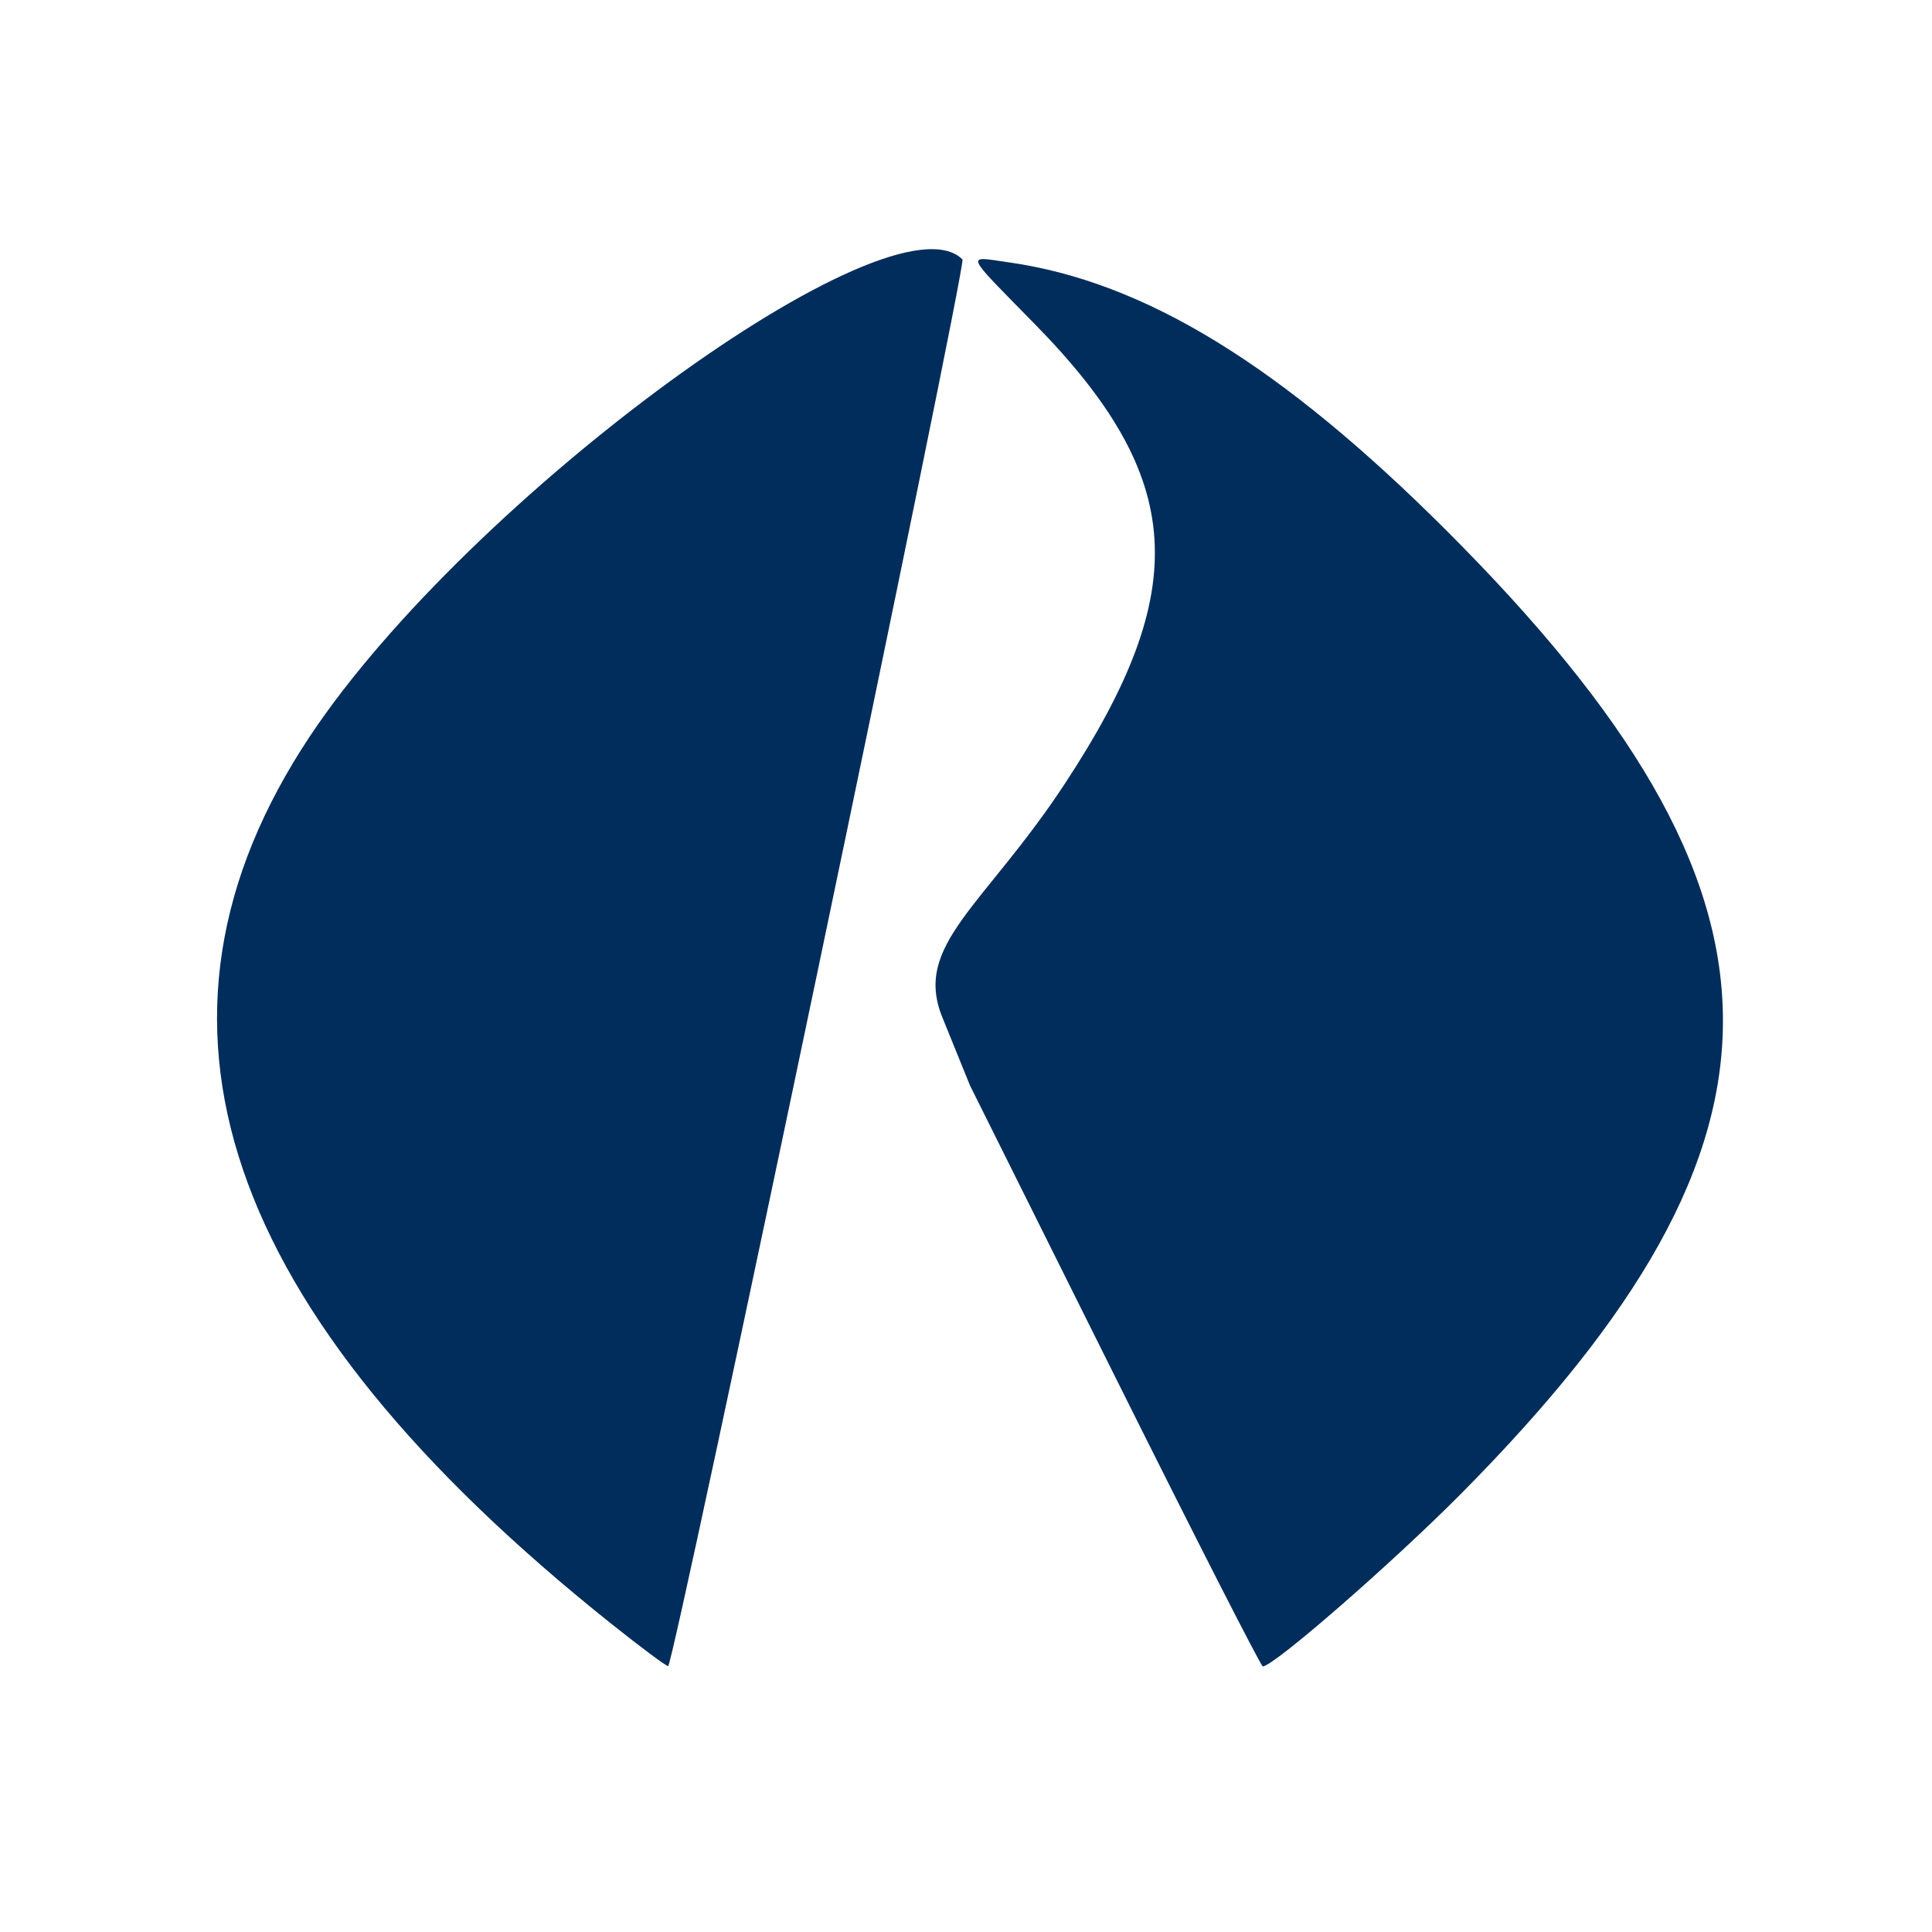 <?xml version="1.0" encoding="UTF-8" standalone="no"?>
<!-- Created with Inkscape (http://www.inkscape.org/) -->

<svg
   version="1.1"
   id="svg3981"
   width="2500"
   height="2500"
   viewBox="0 0 2500 2500"
   sodipodi:docname="banco rendimento logo.svg"
   inkscape:version="1.2.2 (732a01da63, 2022-12-09)"
   xmlns:inkscape="http://www.inkscape.org/namespaces/inkscape"
   xmlns:sodipodi="http://sodipodi.sourceforge.net/DTD/sodipodi-0.dtd"
   xmlns="http://www.w3.org/2000/svg"
   xmlns:svg="http://www.w3.org/2000/svg">
  <defs
     id="defs3985" />
  <sodipodi:namedview
     id="namedview3983"
     pagecolor="#505050"
     bordercolor="#eeeeee"
     borderopacity="1"
     inkscape:showpageshadow="0"
     inkscape:pageopacity="0"
     inkscape:pagecheckerboard="0"
     inkscape:deskcolor="#505050"
     showgrid="false"
     inkscape:zoom="0.19961035"
     inkscape:cx="2880.6121"
     inkscape:cy="1247.4303"
     inkscape:window-width="1920"
     inkscape:window-height="1009"
     inkscape:window-x="-8"
     inkscape:window-y="-8"
     inkscape:window-maximized="1"
     inkscape:current-layer="g3987" />
  <g
     inkscape:groupmode="layer"
     inkscape:label="Image"
     id="g3987">
    <g
       id="g3991"
       transform="matrix(10.417,0,0,10.417,-0.037,0.011)">
      <path
         style="fill:#002d5b"
         d="M 76,201.751 C 27.31,162.943 15.013,126.756 38.513,91.437 58.204,61.843 110.773,23.439 119.561,32.227 120.122,32.789 83.67,207.008 83,206.965 c -0.275,-0.018 -3.425,-2.364 -7,-5.213 z M 138.476,170.924 120.5,134.848 l -3.443,-8.487 c -3.655,-9.008 5.192,-13.757 15.216,-29.001 15.917,-24.203 15.014,-37.997 -3.738,-57.117 -8.872,-9.046 -8.603,-8.417 -3.285,-7.666 16.934,2.392 33.885,12.781 54.513,33.408 45.166,45.166 45.607,75.314 1.749,119.547 -8.529,8.602 -23.3,21.468 -24.646,21.468 -0.227,0 -8.503,-16.234 -18.389,-36.076 z"
         id="path3993"
         sodipodi:nodetypes="sssssscssssssss" />
    </g>
  </g>
</svg>
